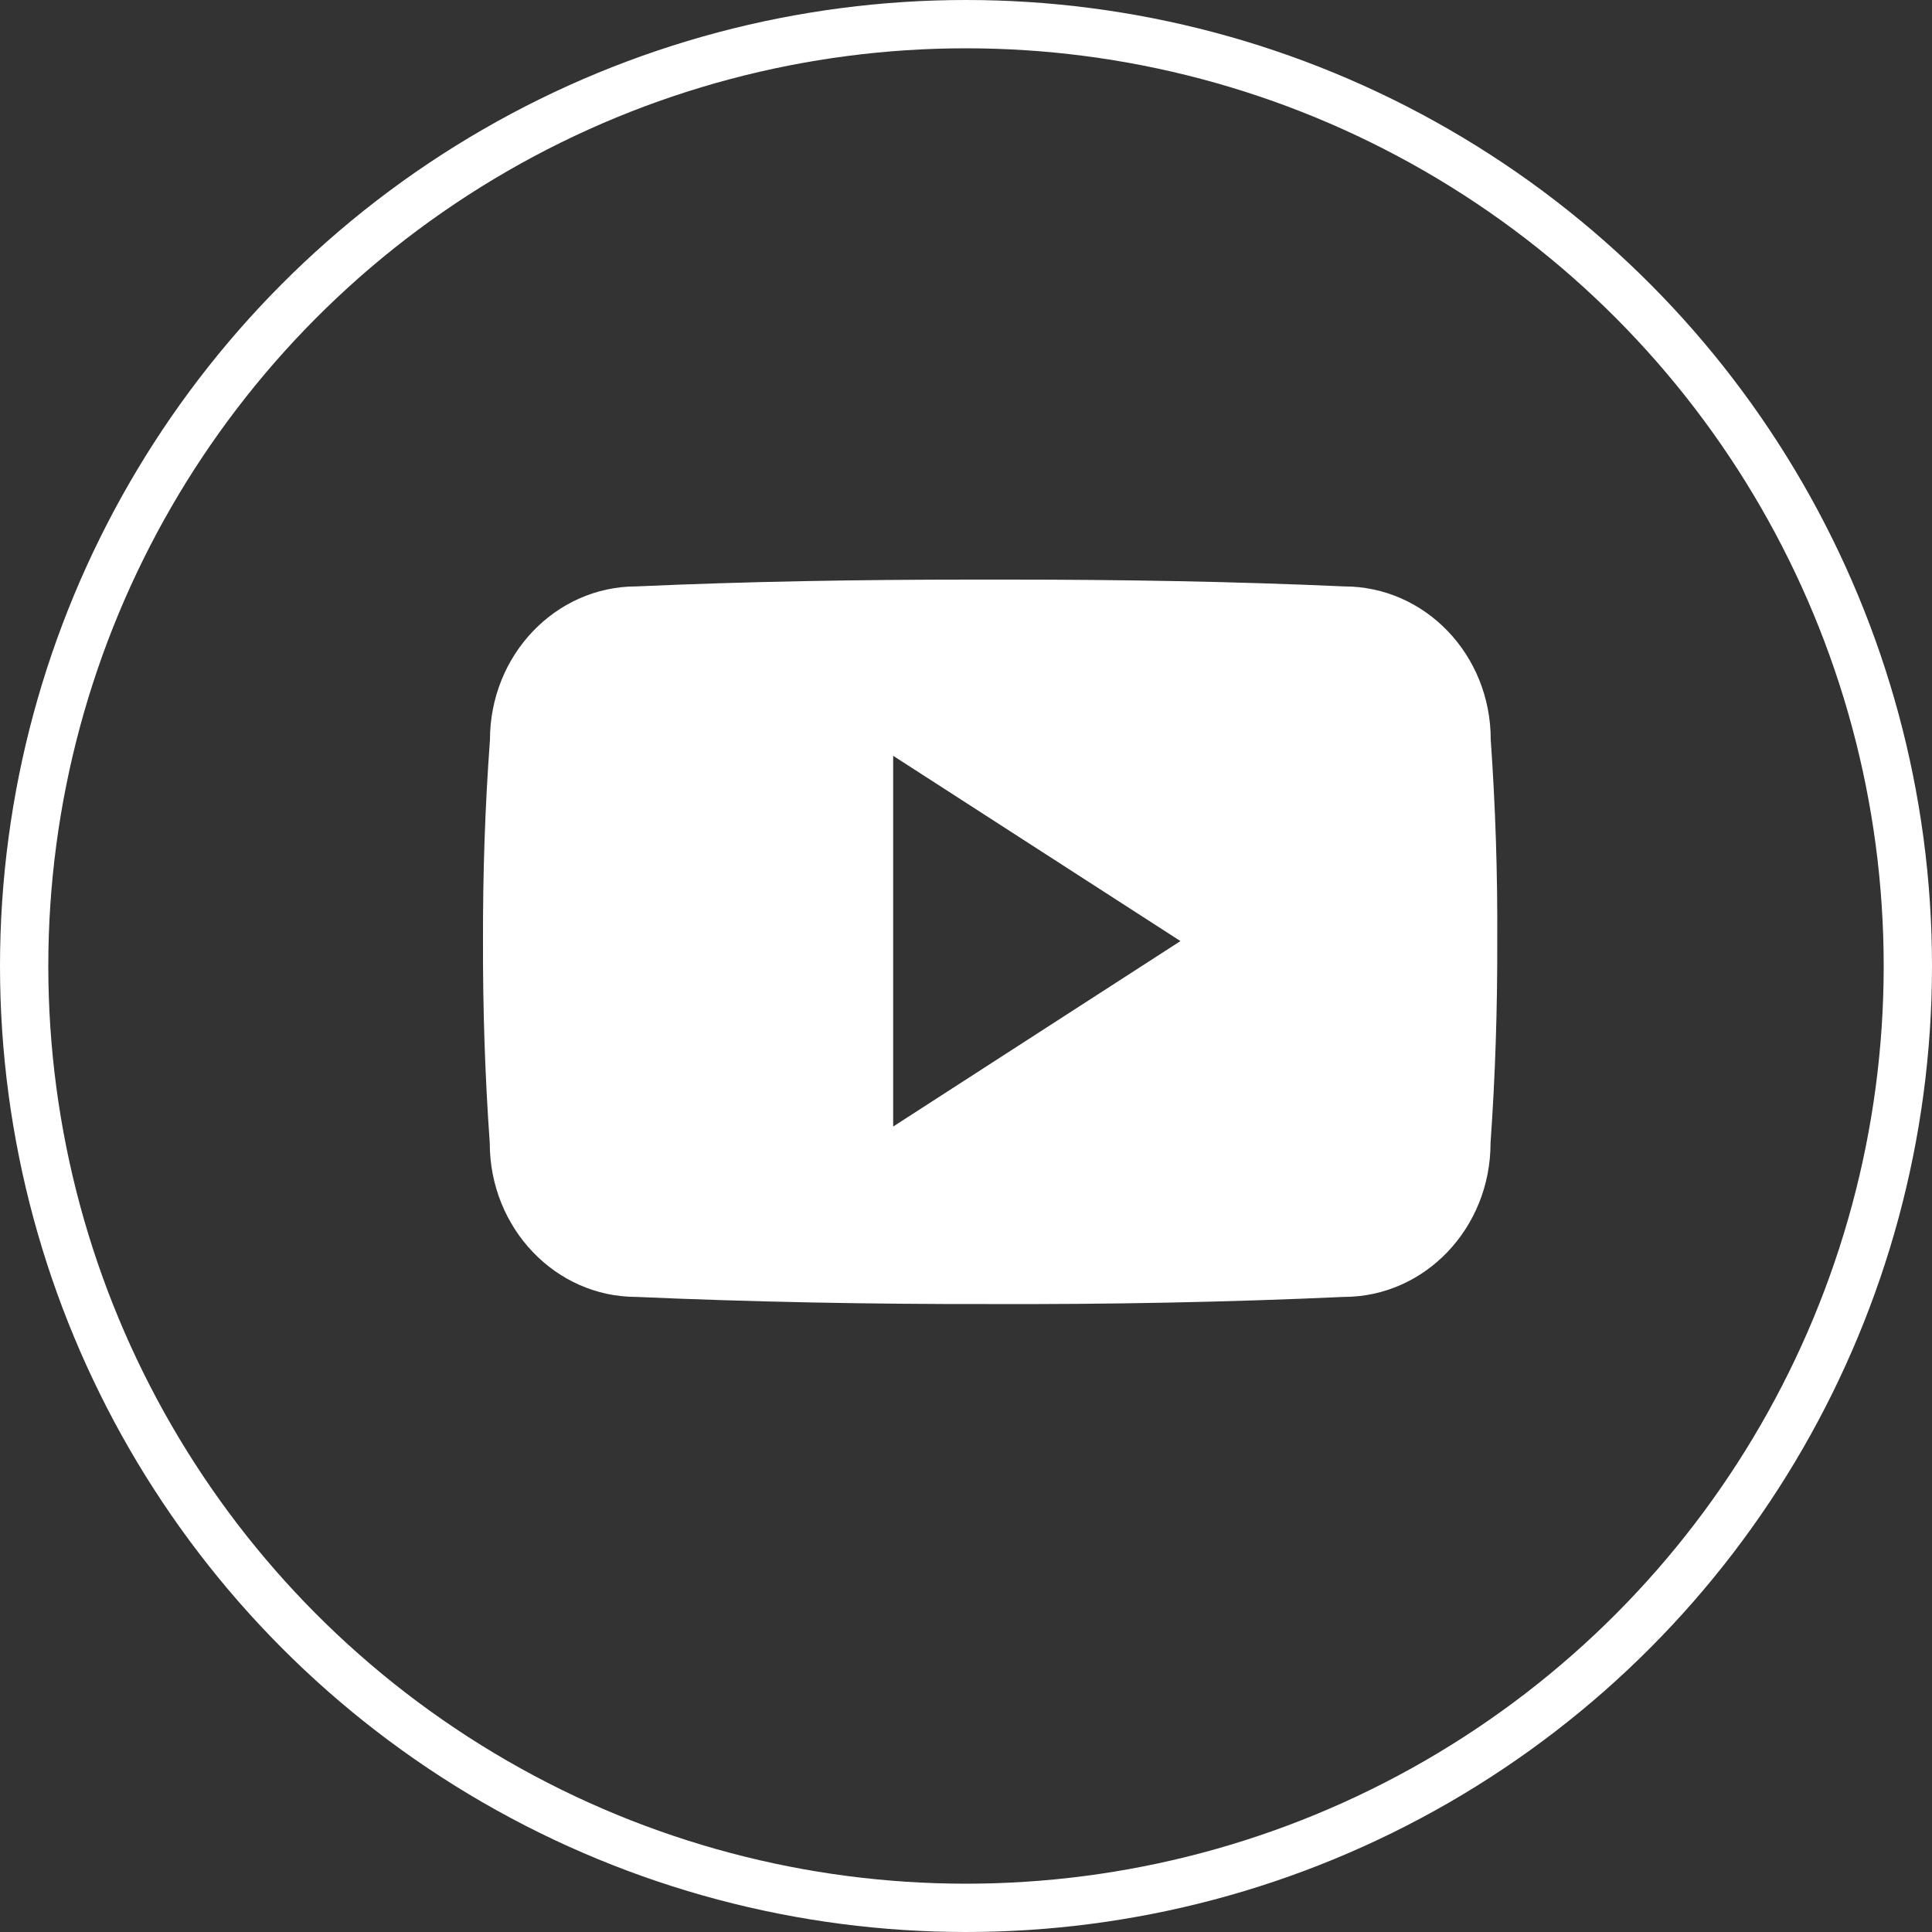 <svg width="40" height="40" viewBox="0 0 40 40" fill="none" xmlns="http://www.w3.org/2000/svg">
<rect x="0" y="0" width="40" height="40" fill="#333333" stroke="none"/>
<circle cx="20" cy="20" r="19.5" stroke="white"/>
<path d="M30.864 15.312C30.864 13.555 29.506 12.141 27.828 12.141C25.555 12.039 23.238 12 20.871 12C20.748 12 20.625 12 20.502 12C20.379 12 20.256 12 20.133 12C17.77 12 15.448 12.039 13.175 12.141C11.502 12.141 10.144 13.562 10.144 15.32C10.041 16.711 9.996 18.101 10 19.492C9.996 20.882 10.041 22.273 10.14 23.667C10.14 25.425 11.498 26.851 13.171 26.851C15.559 26.956 18.008 27.003 20.498 26.999C22.992 27.007 25.433 26.96 27.824 26.851C29.502 26.851 30.86 25.425 30.86 23.667C30.958 22.273 31.003 20.882 30.999 19.488C31.007 18.097 30.962 16.707 30.864 15.312ZM18.492 23.324V15.648L24.44 19.484L18.492 23.324Z" fill="white"/>
</svg>
